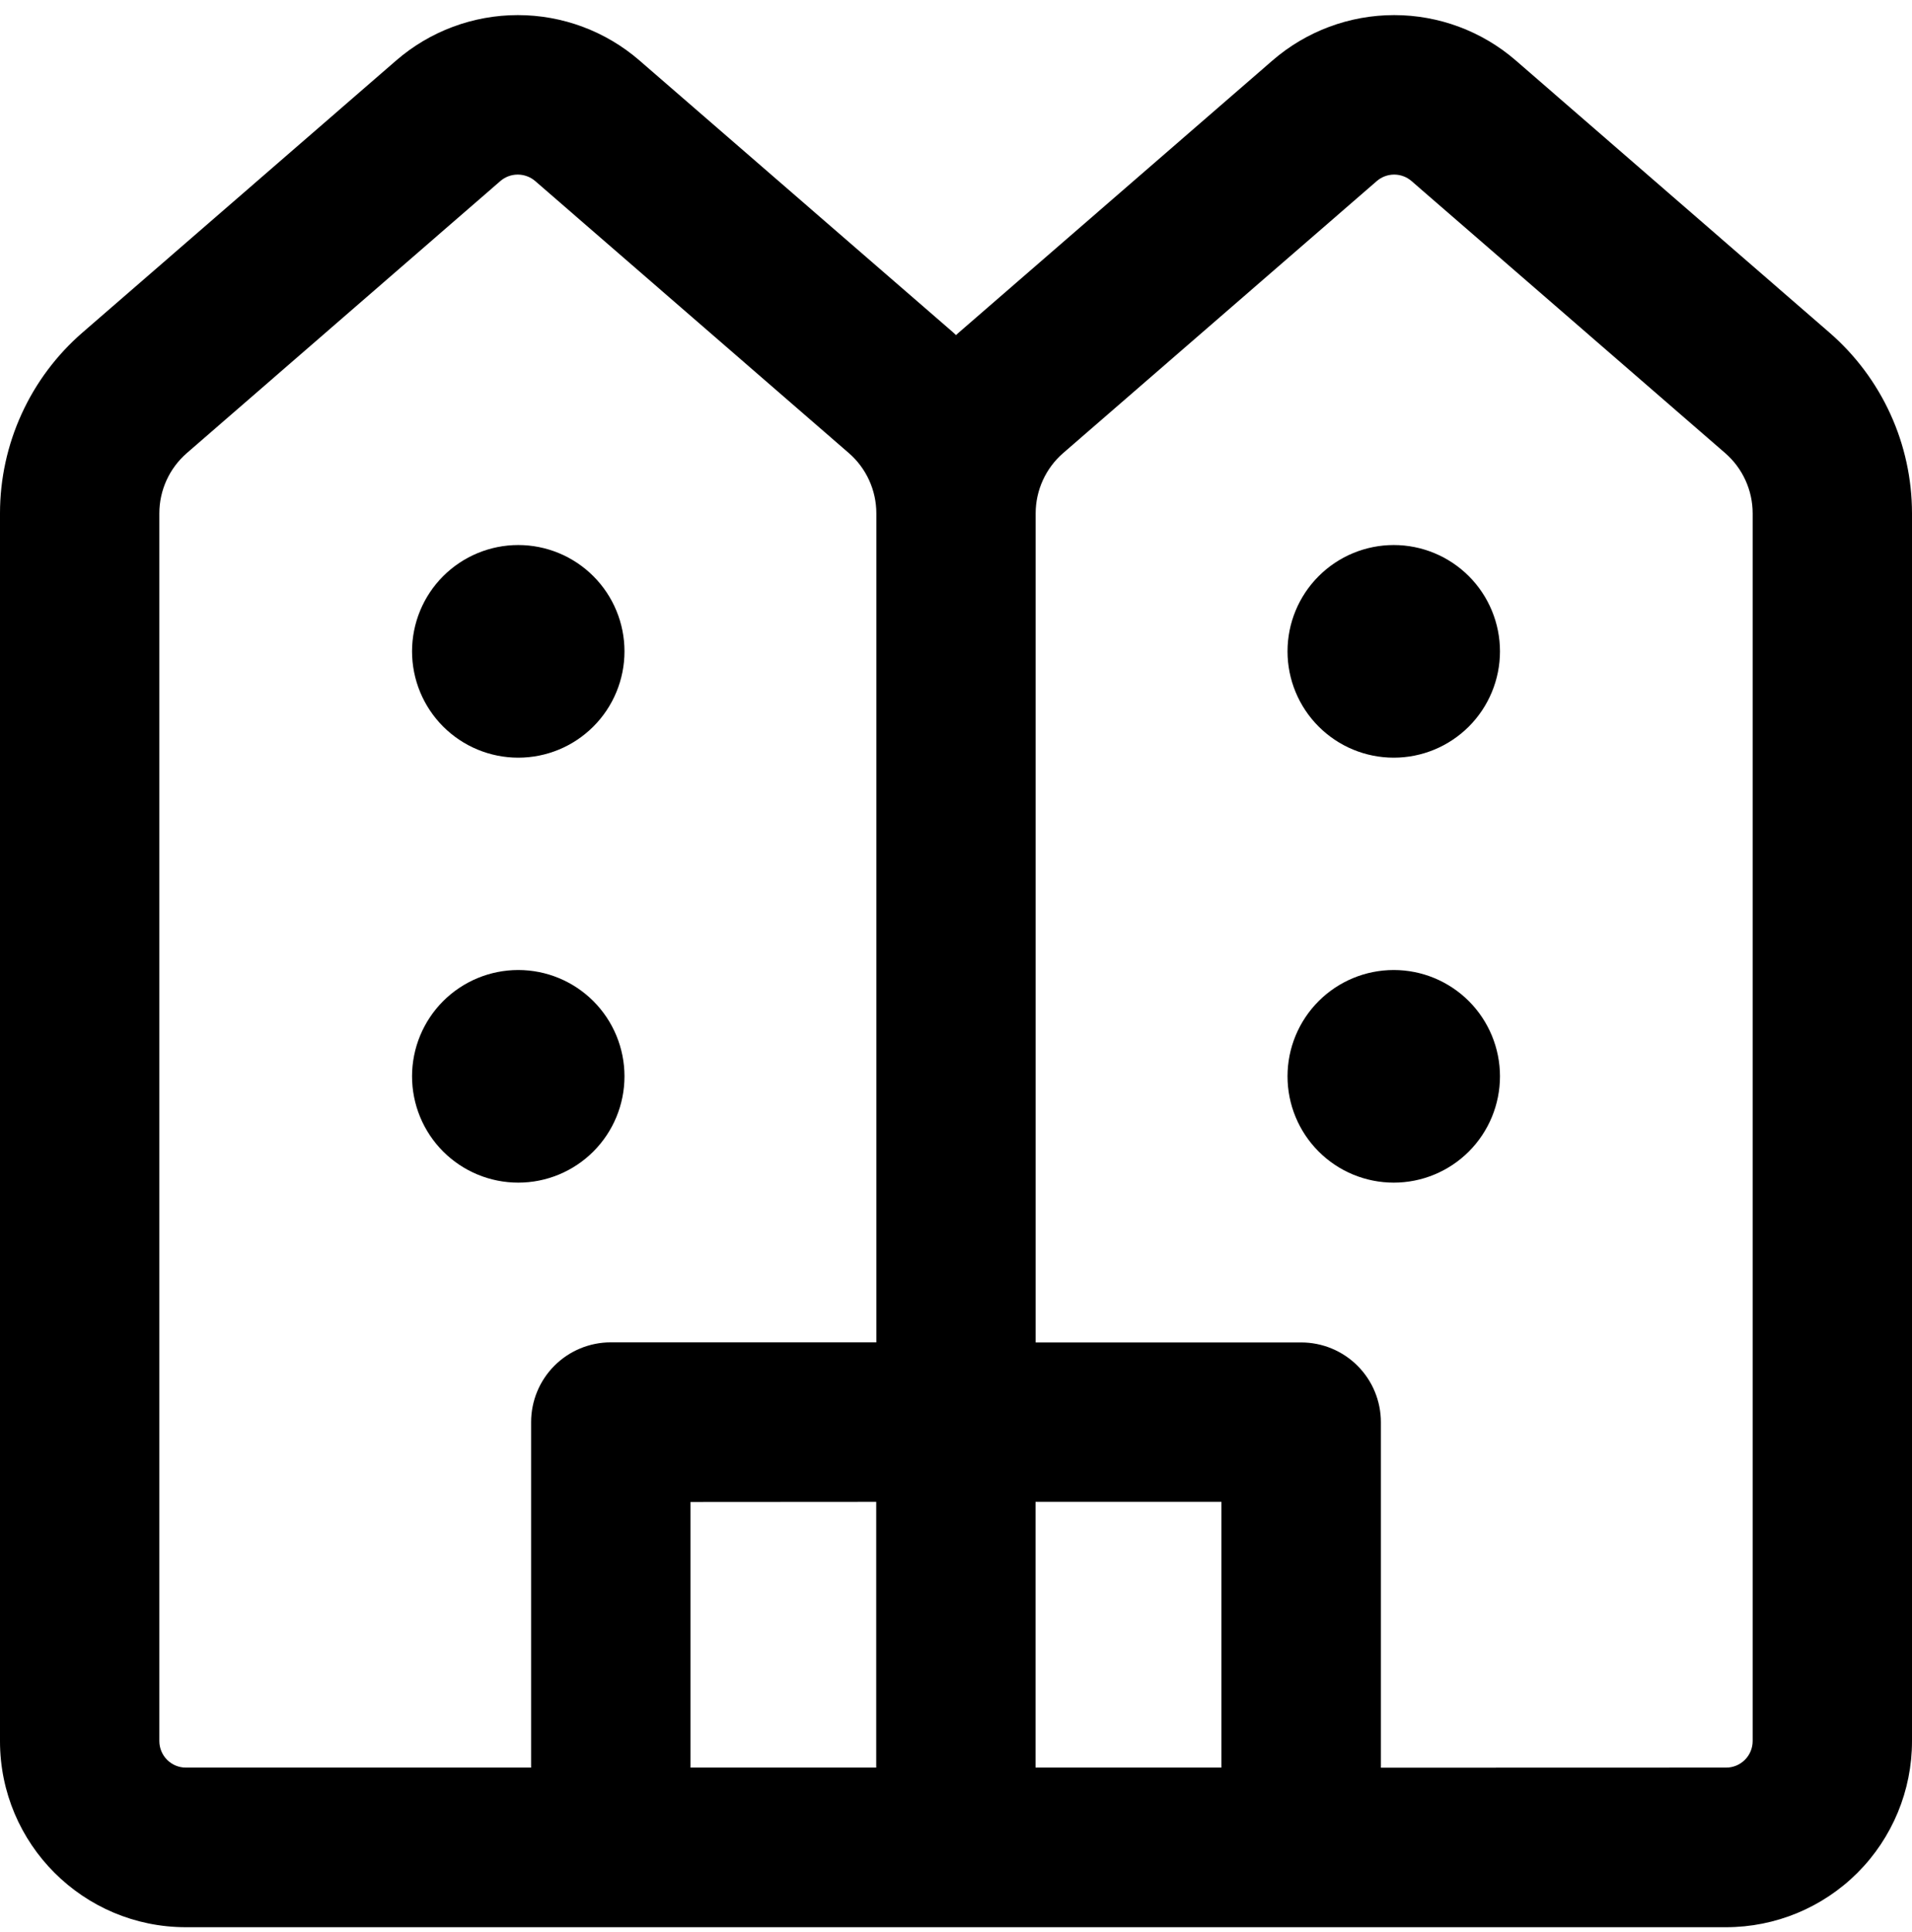 <svg width="95" height="96" viewBox="0 0 95 96" fill="none" xmlns="http://www.w3.org/2000/svg">
<path d="M26.595 8.998L42.175 22.51C42.604 22.882 42.948 23.342 43.184 23.859C43.42 24.376 43.542 24.937 43.542 25.505V66.692H30.347C29.297 66.692 28.291 67.109 27.548 67.852C26.806 68.595 26.389 69.603 26.389 70.654V87.821H9.236C8.886 87.821 8.551 87.682 8.303 87.434C8.056 87.187 7.917 86.851 7.917 86.501V25.505C7.917 24.937 8.039 24.376 8.275 23.859C8.51 23.342 8.855 22.882 9.284 22.51L24.858 8.998C25.098 8.789 25.406 8.674 25.724 8.674C26.042 8.674 26.355 8.789 26.595 8.998ZM43.536 74.615V87.821H34.306V74.621L43.536 74.615ZM51.453 74.615H60.689V87.821H51.453V74.615ZM68.611 87.826V70.659C68.611 69.608 68.194 68.6 67.452 67.858C66.709 67.115 65.703 66.697 64.653 66.697H51.458V25.505C51.458 24.937 51.58 24.376 51.816 23.859C52.052 23.342 52.396 22.882 52.825 22.51L68.405 8.998C68.645 8.789 68.953 8.674 69.271 8.674C69.589 8.674 69.896 8.789 70.136 8.998L85.716 22.51C86.145 22.882 86.49 23.342 86.725 23.859C86.961 24.376 87.083 24.937 87.083 25.505V86.501C87.083 86.851 86.944 87.187 86.697 87.434C86.449 87.682 86.114 87.821 85.764 87.821L68.611 87.826ZM9.236 95.75H85.764C88.213 95.75 90.563 94.776 92.295 93.043C94.027 91.309 95 88.958 95 86.506V25.505C94.999 23.802 94.633 22.118 93.925 20.569C93.218 19.02 92.186 17.641 90.899 16.525L75.319 3.008C73.64 1.552 71.493 0.75 69.271 0.75C67.049 0.75 64.902 1.552 63.222 3.008L47.642 16.52L47.5 16.647L47.358 16.515L31.777 3.008C30.098 1.552 27.951 0.75 25.729 0.75C23.507 0.75 21.36 1.552 19.681 3.008L4.101 16.52C2.814 17.635 1.782 19.014 1.075 20.564C0.367 22.113 0.001 23.797 0 25.5V86.506C0 91.614 4.138 95.75 9.236 95.75ZM31.028 32.362C31.028 33.763 30.472 35.106 29.482 36.097C28.492 37.088 27.15 37.644 25.75 37.644C24.351 37.644 23.008 37.088 22.018 36.097C21.029 35.106 20.473 33.763 20.473 32.362C20.473 30.961 21.029 29.617 22.018 28.627C23.008 27.636 24.351 27.079 25.75 27.079C27.15 27.079 28.492 27.636 29.482 28.627C30.472 29.617 31.028 30.961 31.028 32.362ZM25.75 58.758C27.15 58.758 28.492 58.201 29.482 57.211C30.472 56.22 31.028 54.876 31.028 53.475C31.028 52.074 30.472 50.731 29.482 49.74C28.492 48.75 27.15 48.193 25.75 48.193C24.351 48.193 23.008 48.75 22.018 49.74C21.029 50.731 20.473 52.074 20.473 53.475C20.473 54.876 21.029 56.22 22.018 57.211C23.008 58.201 24.351 58.758 25.75 58.758ZM69.25 37.644C67.85 37.644 66.507 37.088 65.518 36.097C64.528 35.106 63.972 33.763 63.972 32.362C63.972 30.961 64.528 29.617 65.518 28.627C66.507 27.636 67.85 27.079 69.25 27.079C70.65 27.079 71.992 27.636 72.982 28.627C73.971 29.617 74.528 30.961 74.528 32.362C74.528 33.763 73.971 35.106 72.982 36.097C71.992 37.088 70.65 37.644 69.25 37.644ZM63.972 53.475C63.972 54.876 64.528 56.22 65.518 57.211C66.507 58.201 67.85 58.758 69.25 58.758C70.65 58.758 71.992 58.201 72.982 57.211C73.971 56.22 74.528 54.876 74.528 53.475C74.528 52.074 73.971 50.731 72.982 49.74C71.992 48.75 70.65 48.193 69.25 48.193C67.85 48.193 66.507 48.75 65.518 49.74C64.528 50.731 63.972 52.074 63.972 53.475Z" fill="black"/>
</svg>
